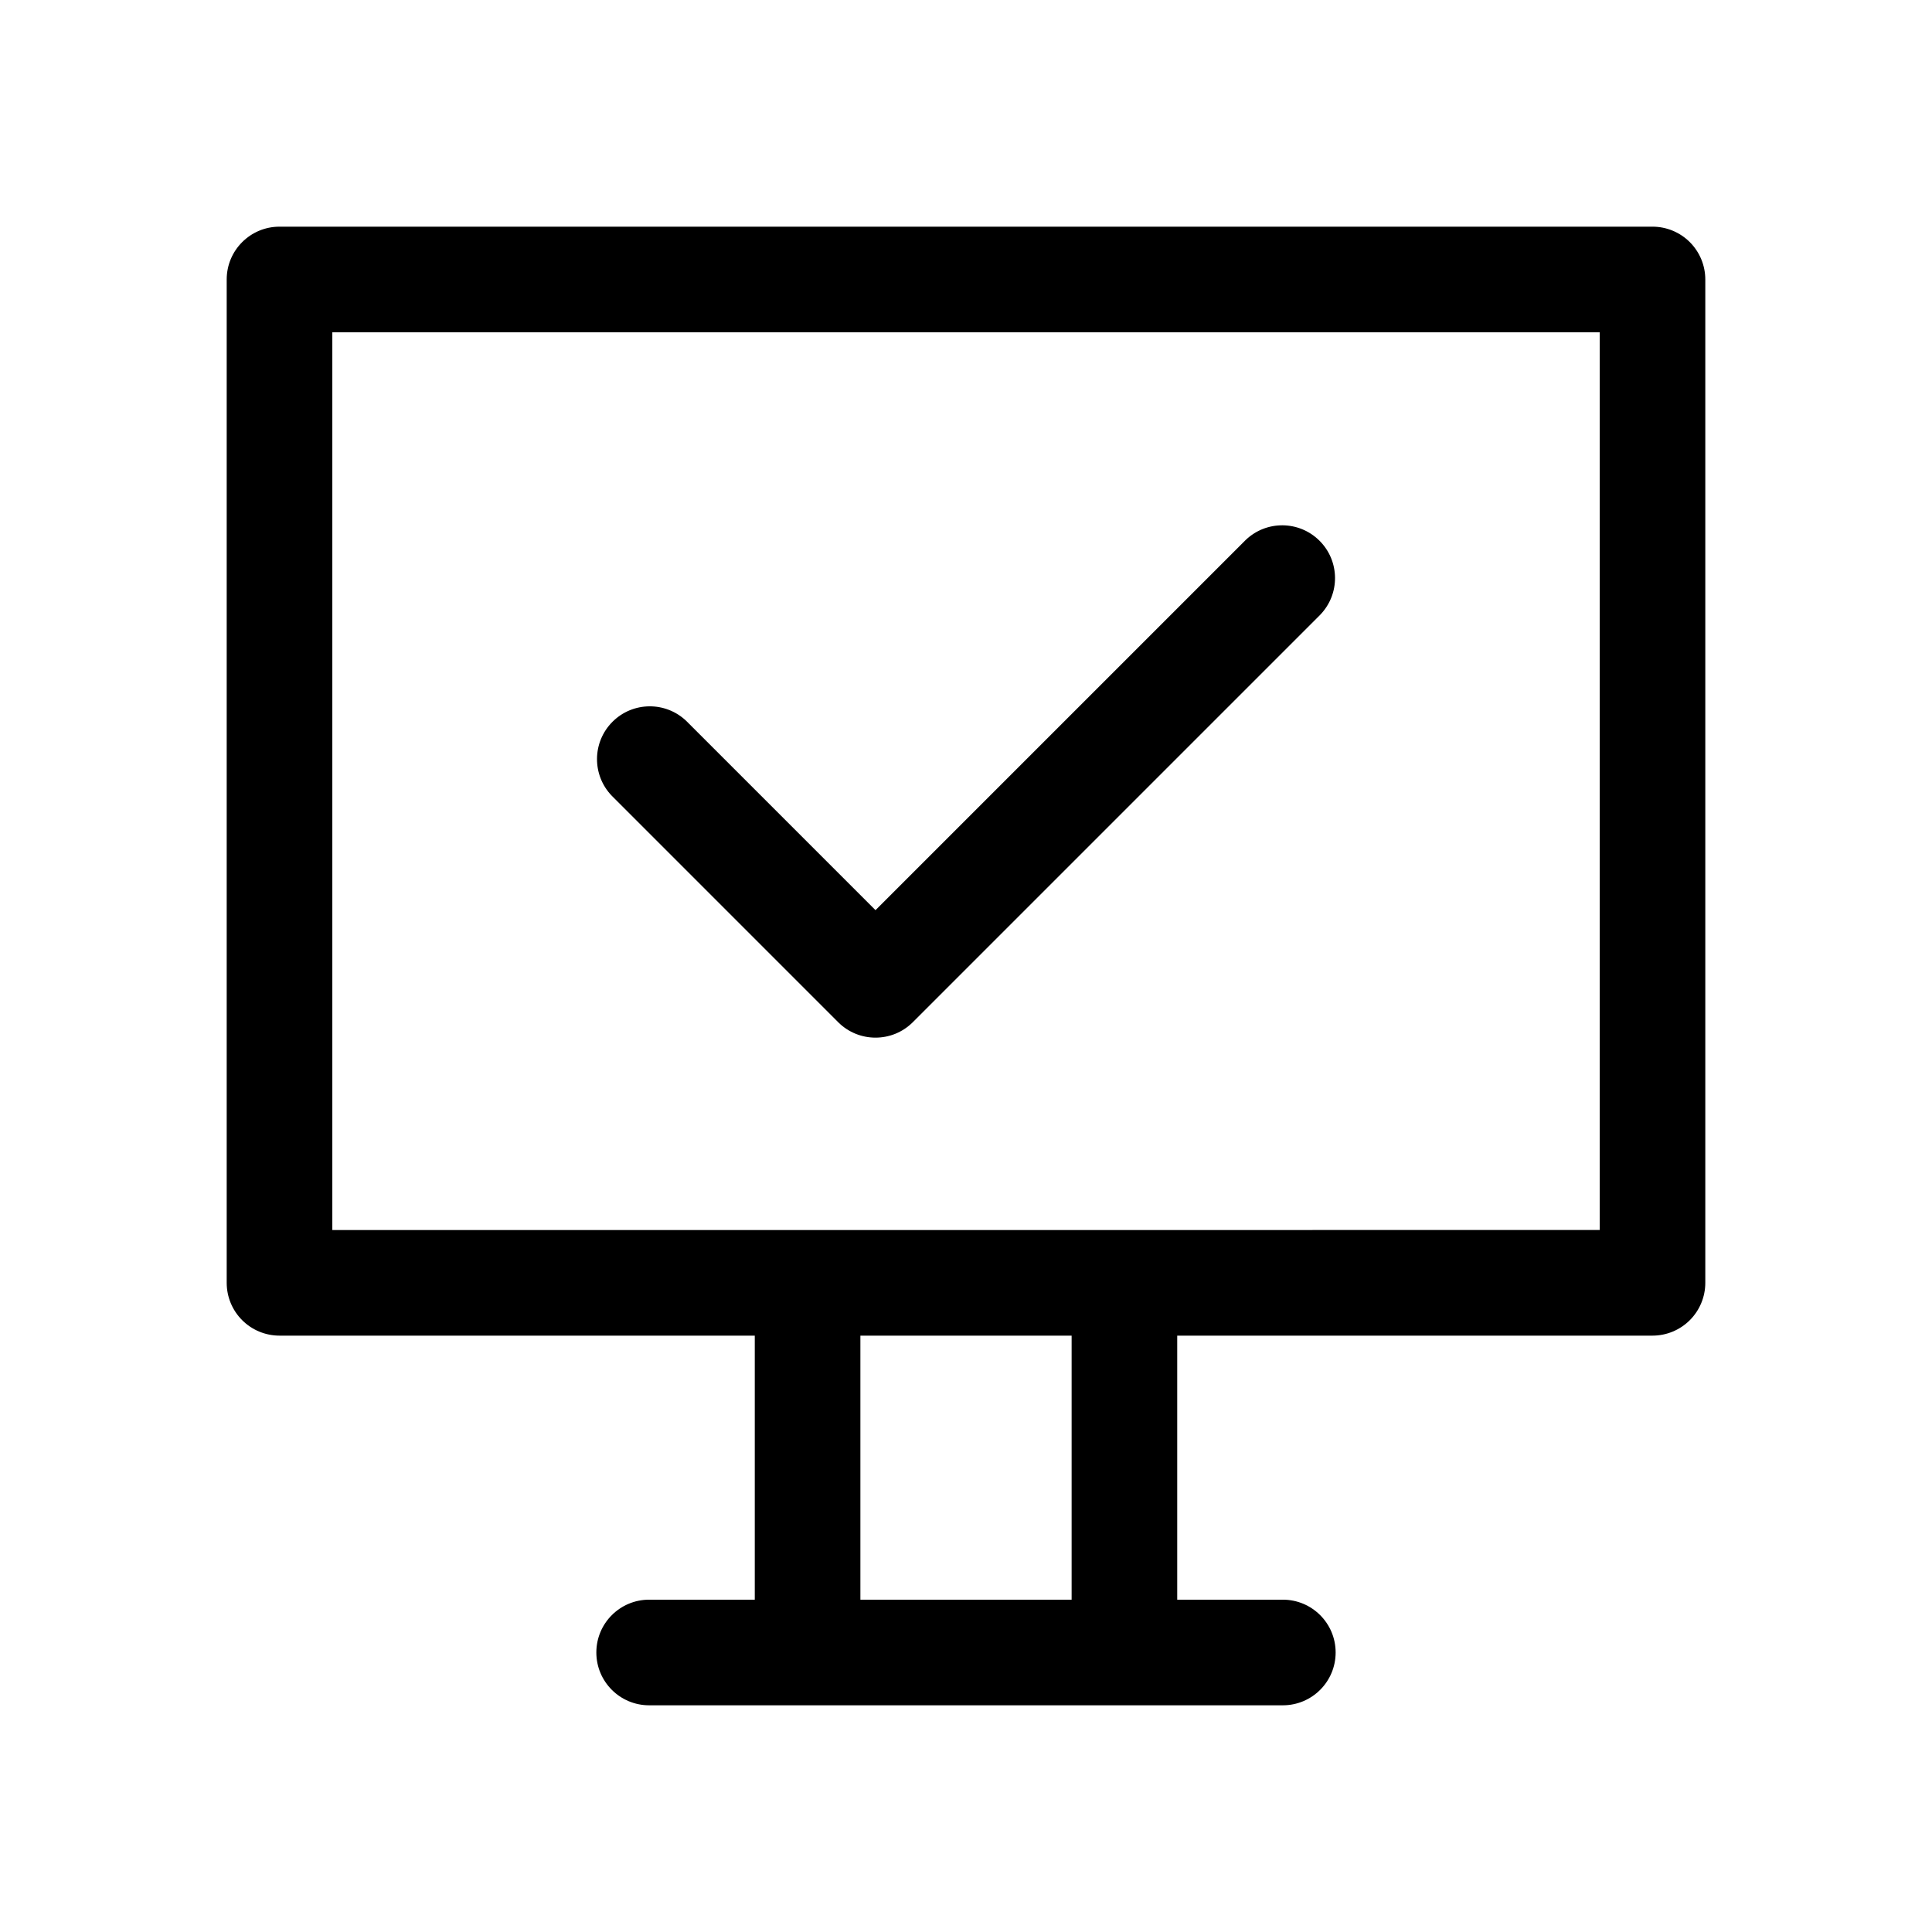 <?xml version="1.0" encoding="UTF-8"?>
<!-- Uploaded to: ICON Repo, www.svgrepo.com, Generator: ICON Repo Mixer Tools -->
<svg fill="#000000" width="800px" height="800px" version="1.1" viewBox="144 144 512 512" xmlns="http://www.w3.org/2000/svg">
 <g>
  <path d="m581.93 204.07h-363.86c-7.727 0-13.992 6.266-13.992 13.992v265.9c0 3.715 1.473 7.273 4.098 9.898s6.184 4.098 9.895 4.098h125.95v69.973h-27.988c-7.731 0-13.996 6.266-13.996 13.996 0 7.731 6.266 13.996 13.996 13.996h167.93c7.731 0 13.996-6.266 13.996-13.996 0-7.731-6.266-13.996-13.996-13.996h-27.988v-69.973h125.95c3.711 0 7.269-1.473 9.895-4.098s4.102-6.184 4.102-9.898v-265.9c0-3.711-1.477-7.269-4.102-9.895s-6.184-4.098-9.895-4.098zm-153.94 363.86h-55.98v-69.973h55.98zm139.95-97.965-335.87 0.004v-237.91h335.87z"/>
  <path d="m366.12 414.89c5.465 5.461 14.324 5.461 19.789 0l107.96-107.96h-0.004c5.305-5.492 5.231-14.219-0.168-19.617-5.398-5.398-14.129-5.477-19.617-0.172l-98.062 98.062-50.086-50.086v-0.004c-5.492-5.301-14.223-5.227-19.621 0.172-5.394 5.398-5.473 14.129-0.168 19.617z"/>
 </g>
</svg>